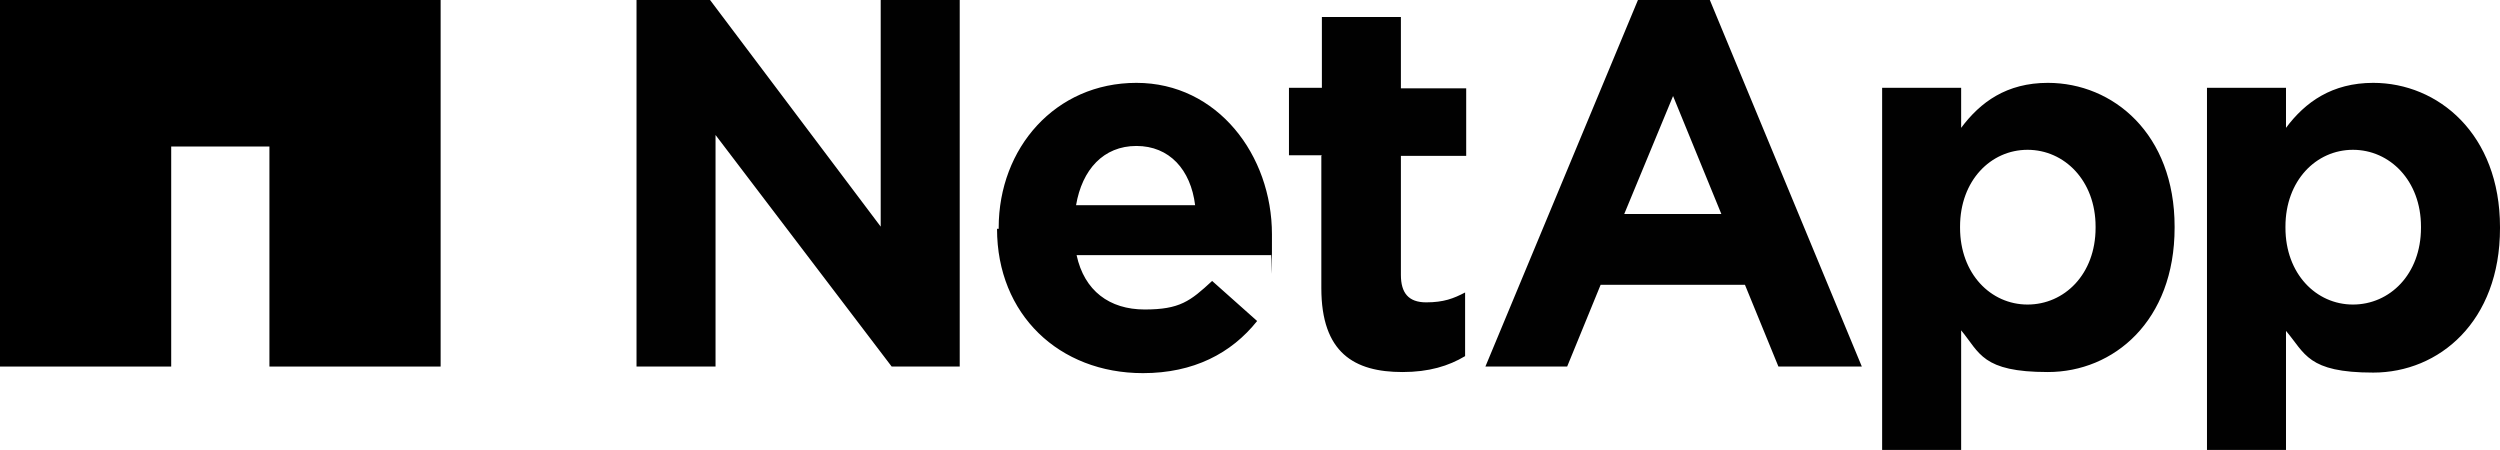 <?xml version="1.0" encoding="UTF-8"?>
<svg xmlns="http://www.w3.org/2000/svg" version="1.1" viewBox="0 0 455.6 82">
  <defs>
    <style>
      .cls-1 {
        fill: #010101;
        fill-rule: evenodd;
      }
    </style>
  </defs>
  <!-- Generator: Adobe Illustrator 28.6.0, SVG Export Plug-In . SVG Version: 1.2.0 Build 709)  -->
  <g>
    <g id="Layer_1">
      <g>
        <path id="Layer" d="M80.3,0v66.8h-31.2V26.7h-17.9v40.1H0V0h80.3Z"/>
        <path id="Layer-2" data-name="Layer" class="cls-1" d="M115.9,0h13.5l31.1,41.3V0h14.4v66.8h-12.4l-32.1-42.2v42.2h-14.4V0ZM182,41.7v-.2c0-14.5,10.3-26.4,25.1-26.4s24.7,13.2,24.7,27.6,0,2.4-.2,3.8h-35.4c1.4,6.5,6,9.9,12.4,9.9s8.3-1.5,12.3-5.2l8.2,7.3c-4.7,5.9-11.6,9.5-20.8,9.5-15.3,0-26.6-10.7-26.6-26.3h0ZM217.8,37.4c-.8-6.5-4.7-10.8-10.7-10.8s-9.9,4.3-11,10.8h21.7ZM240.9,28.3h-6v-12.3h6V3.1h14.4v13h11.9v12.3h-11.9v21.7c0,3.3,1.4,5,4.6,5s5-.7,7.1-1.8v11.6c-3,1.8-6.6,2.9-11.4,2.9-8.8,0-14.8-3.5-14.8-15.3v-24.1ZM343,16h14.4v7.3c3.5-4.7,8.3-8.2,15.8-8.2,11.9,0,23.1,9.3,23.1,26.2v.2c0,17-11.1,26.3-23.1,26.3s-12.4-3.5-15.8-7.6v21.8h-14.4V16ZM381.9,41.3c0-8.4-5.7-14-12.4-14s-12.3,5.6-12.3,14v.2c0,8.4,5.6,14,12.3,14s12.4-5.5,12.4-14v-.2ZM402.2,16h14.4v7.3c3.5-4.7,8.4-8.2,15.9-8.2,11.8,0,23.1,9.3,23.1,26.3v.2c0,17-11.1,26.3-23.1,26.3s-12.4-3.5-15.9-7.6v21.8h-14.4V16ZM441.2,41.3c0-8.4-5.7-14-12.4-14s-12.3,5.6-12.3,14v.2c0,8.4,5.6,14,12.3,14s12.4-5.5,12.4-14v-.2ZM298.5,0h13.1l27.7,66.8h-15.2l-6.1-14.9h-26.3l-6.1,14.9h-14.9L298.5,0ZM313.7,39l-8.8-21.5-8.9,21.5h17.7Z"/>
      </g>
    </g>
  </g>
</svg>